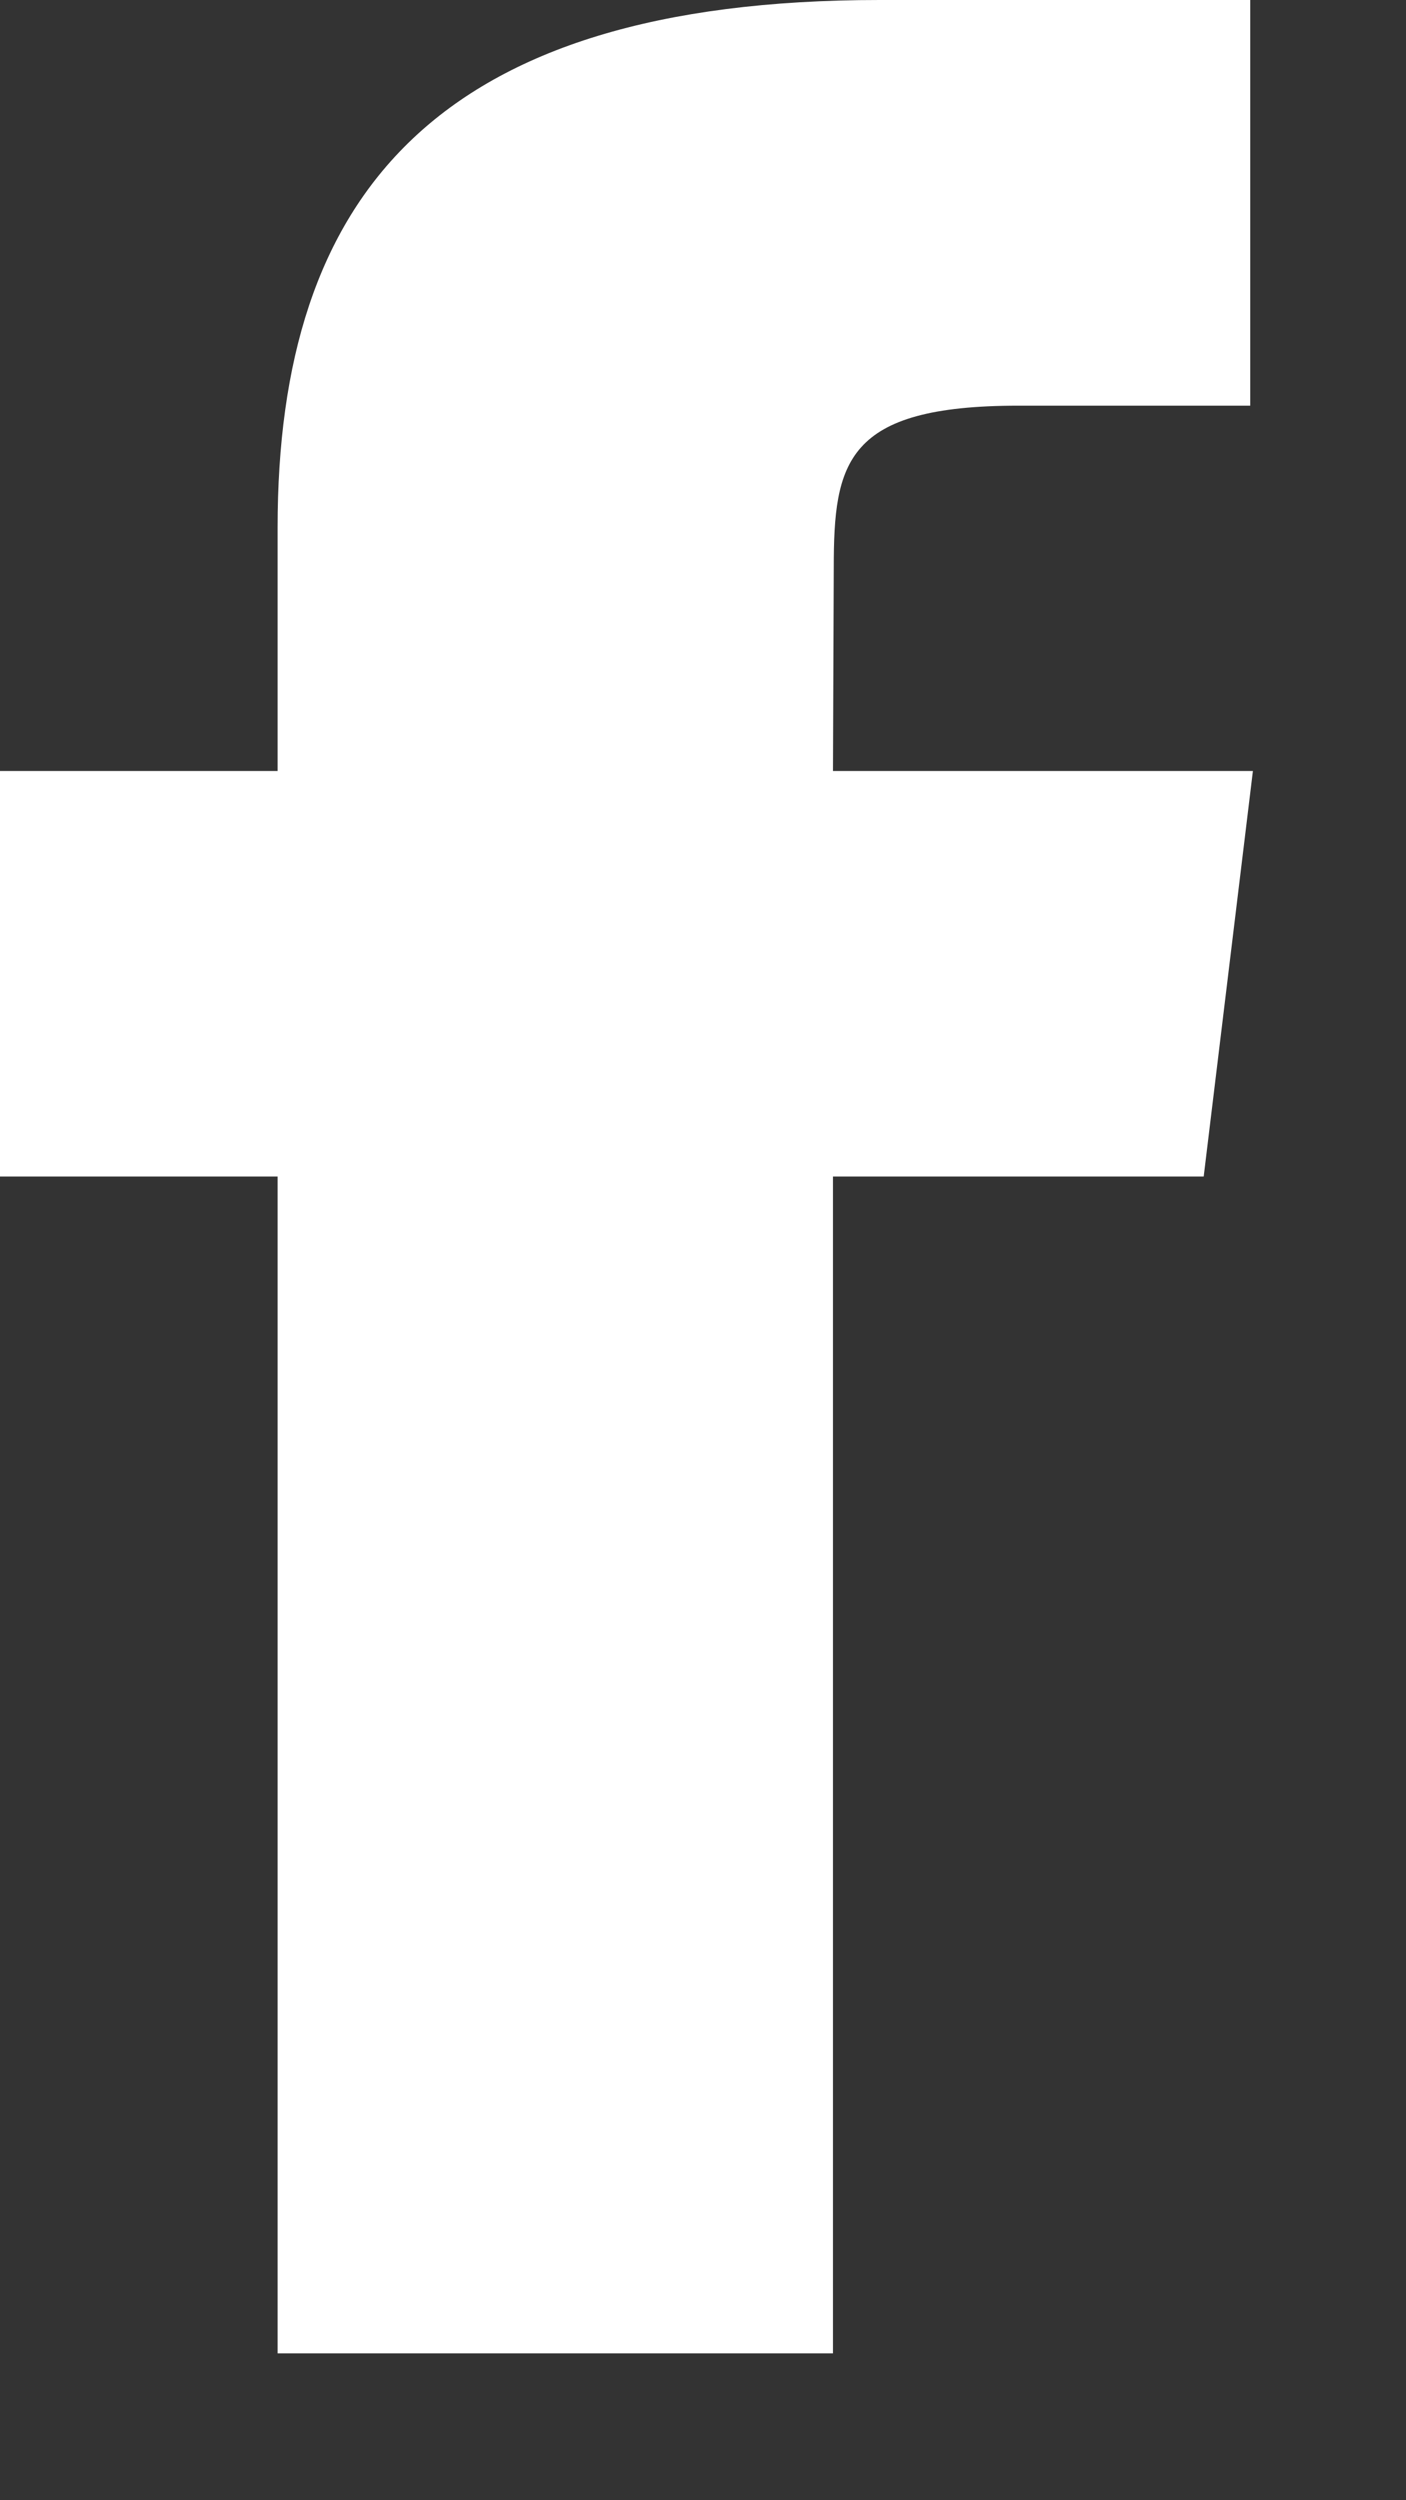 <?xml version="1.0" encoding="UTF-8"?>
<svg width="9px" height="16px" viewBox="0 0 9 16" version="1.1" xmlns="http://www.w3.org/2000/svg" xmlns:xlink="http://www.w3.org/1999/xlink">
    <rect x="0" y="0" width="9" height="16" fill="#333333" stroke="none"/>
    <title>facebook-footer</title>
    <g id="Desktop" stroke="none" stroke-width="1" fill="none" fill-rule="evenodd">
        <g id="01" transform="translate(-193, -3664)" fill="#FFFFFF">
            <path d="M198.333,3679.06 L194.777,3679.06 L194.777,3671.529 L193,3671.529 L193,3668.934 L194.777,3668.934 L194.777,3667.376 C194.777,3665.259 195.78,3664 198.631,3664 L201.003,3664 L201.003,3666.596 L199.52,3666.596 C198.411,3666.596 198.337,3666.959 198.337,3667.635 L198.332,3668.934 L201.02,3668.934 L200.705,3671.529 L198.332,3671.529 L198.332,3679.06 L198.333,3679.06 Z" id="facebook-footer"></path>
        </g>
    </g>
</svg>